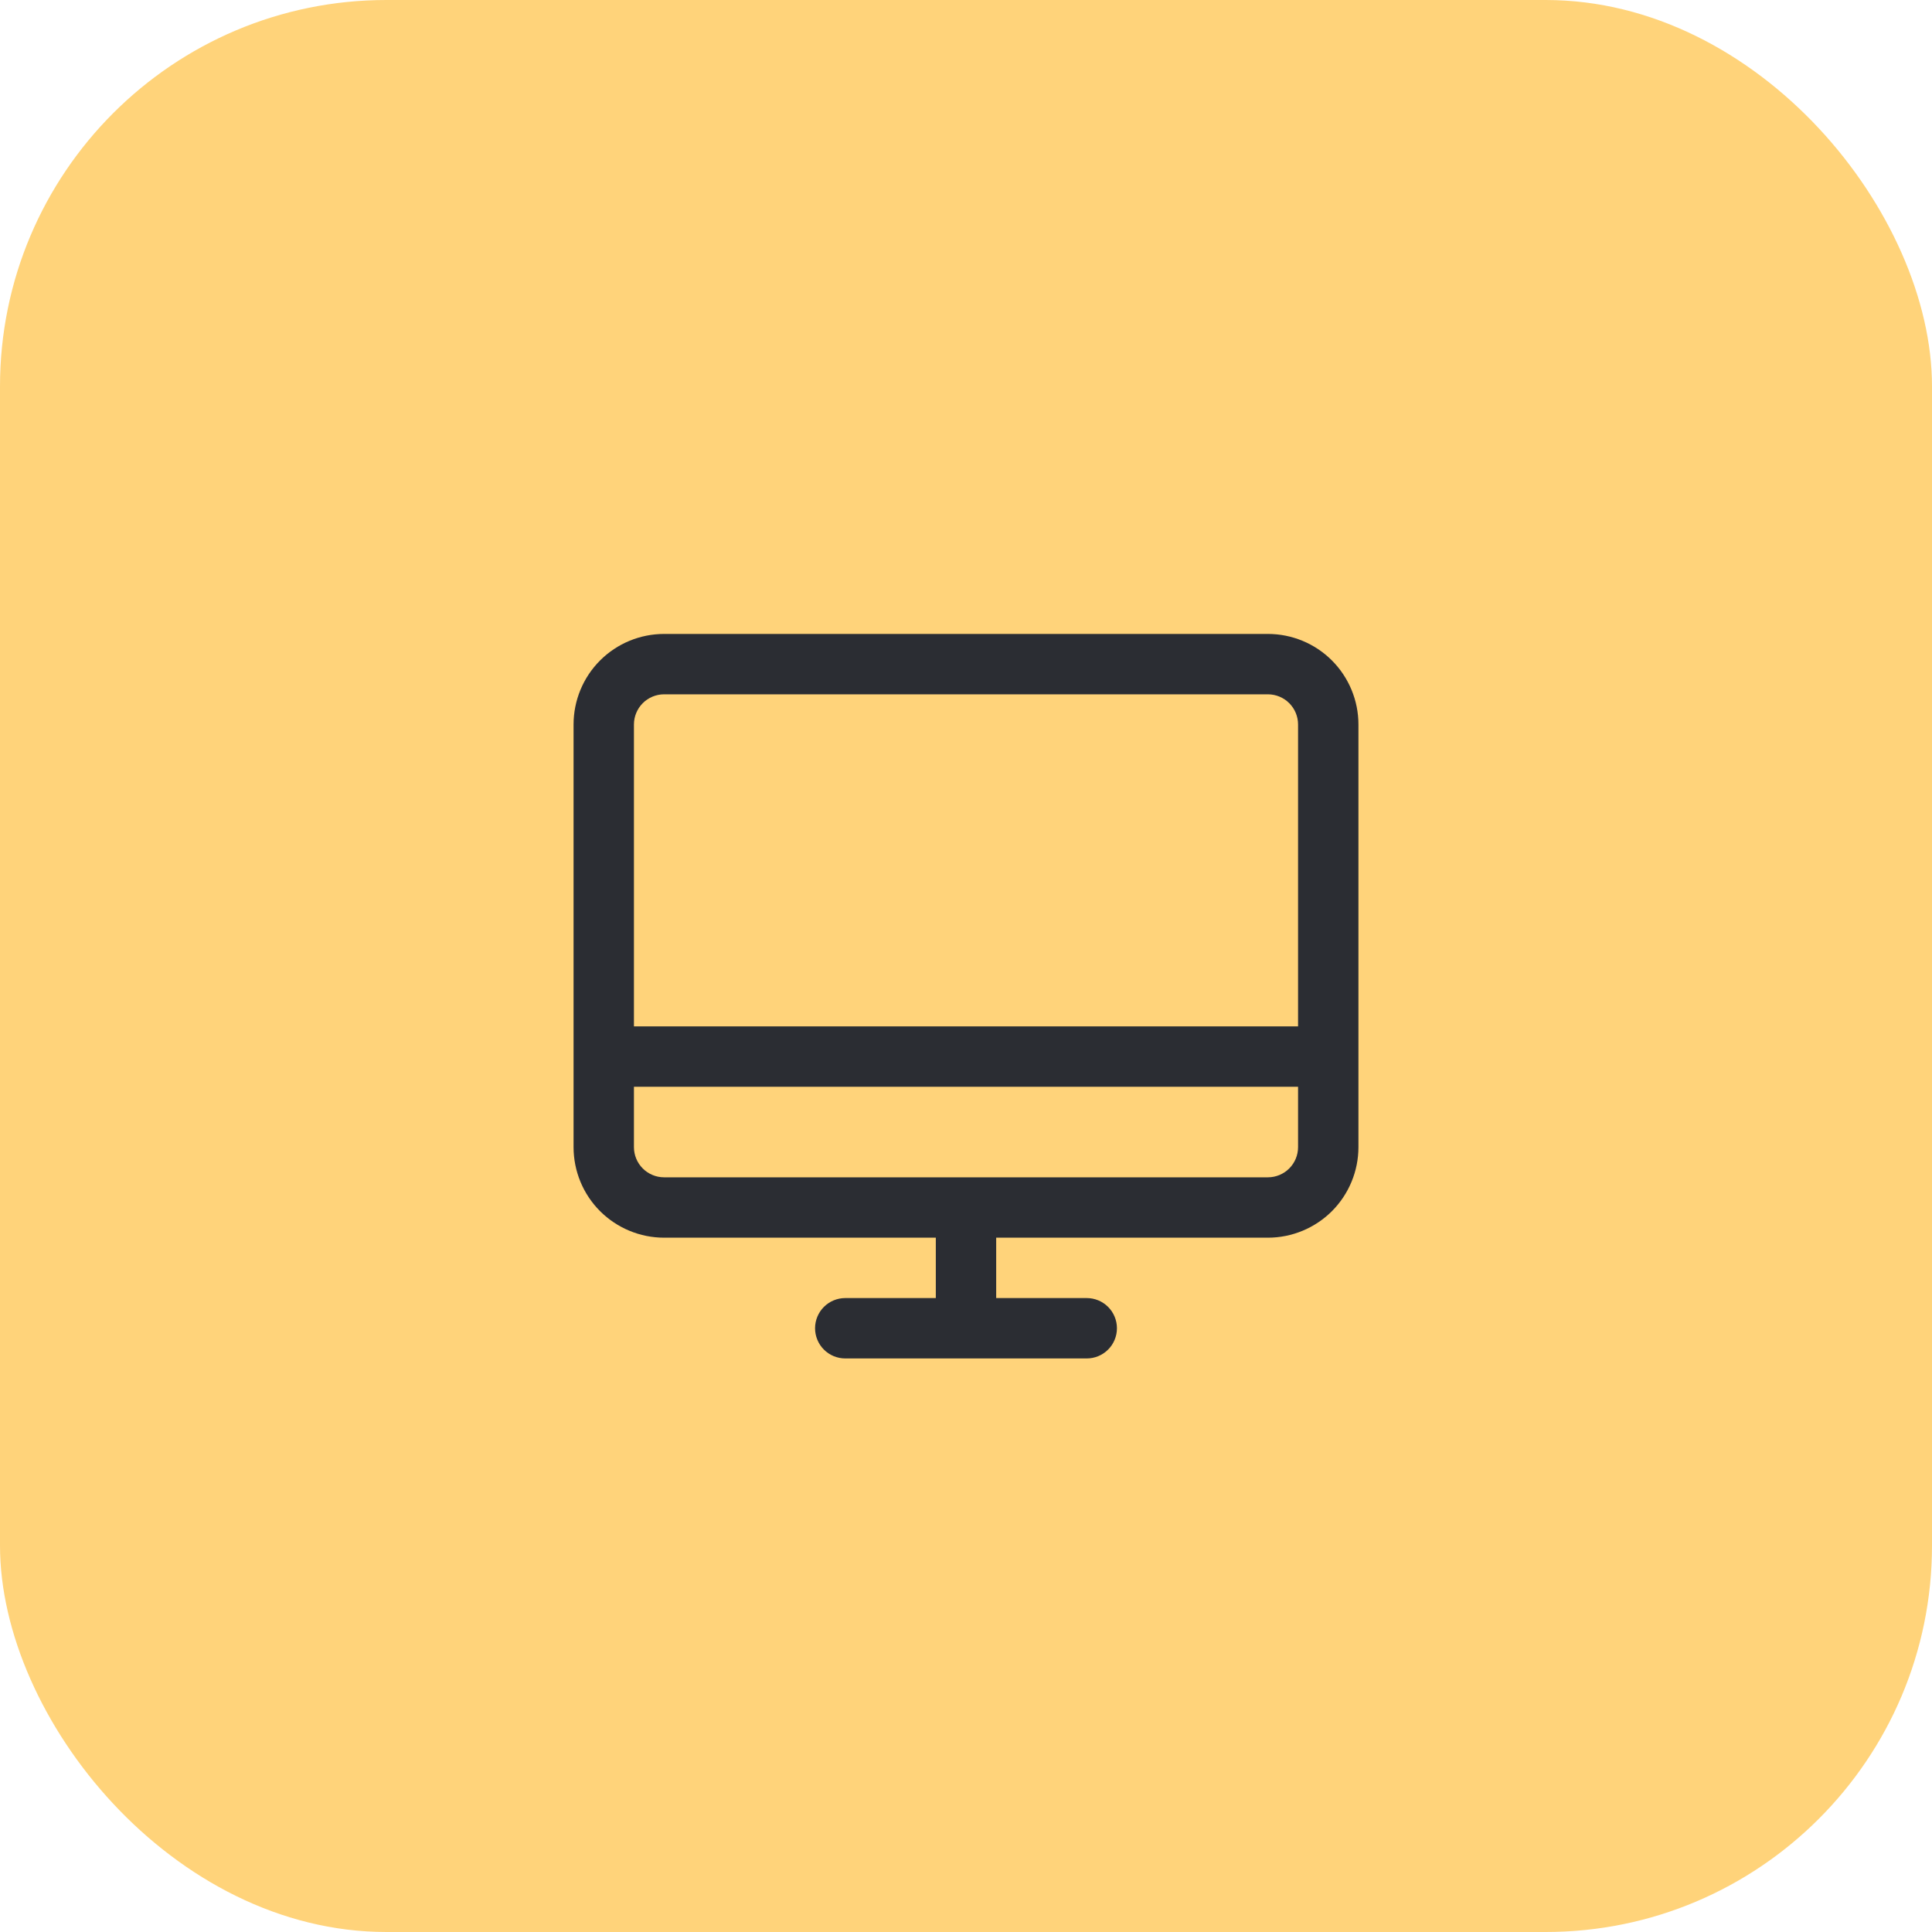 <svg width="40" height="40" viewBox="0 0 40 40" fill="none" xmlns="http://www.w3.org/2000/svg">
<rect width="40" height="40" rx="8" fill="#FFD37A"/>
<path d="M26.25 13.125H13.75C13.253 13.125 12.776 13.322 12.424 13.674C12.072 14.026 11.875 14.503 11.875 15V23.75C11.875 24.247 12.072 24.724 12.424 25.076C12.776 25.427 13.253 25.625 13.75 25.625H19.375V26.875H17.5C17.334 26.875 17.175 26.941 17.058 27.058C16.941 27.175 16.875 27.334 16.875 27.5C16.875 27.666 16.941 27.825 17.058 27.942C17.175 28.059 17.334 28.125 17.5 28.125H22.5C22.666 28.125 22.825 28.059 22.942 27.942C23.059 27.825 23.125 27.666 23.125 27.5C23.125 27.334 23.059 27.175 22.942 27.058C22.825 26.941 22.666 26.875 22.5 26.875H20.625V25.625H26.25C26.747 25.625 27.224 25.427 27.576 25.076C27.927 24.724 28.125 24.247 28.125 23.75V15C28.125 14.503 27.927 14.026 27.576 13.674C27.224 13.322 26.747 13.125 26.25 13.125ZM13.75 14.375H26.25C26.416 14.375 26.575 14.441 26.692 14.558C26.809 14.675 26.875 14.834 26.875 15V21.25H13.125V15C13.125 14.834 13.191 14.675 13.308 14.558C13.425 14.441 13.584 14.375 13.75 14.375ZM26.25 24.375H13.75C13.584 24.375 13.425 24.309 13.308 24.192C13.191 24.075 13.125 23.916 13.125 23.75V22.5H26.875V23.75C26.875 23.916 26.809 24.075 26.692 24.192C26.575 24.309 26.416 24.375 26.25 24.375Z" fill="#2B2D33"/>
</svg>
